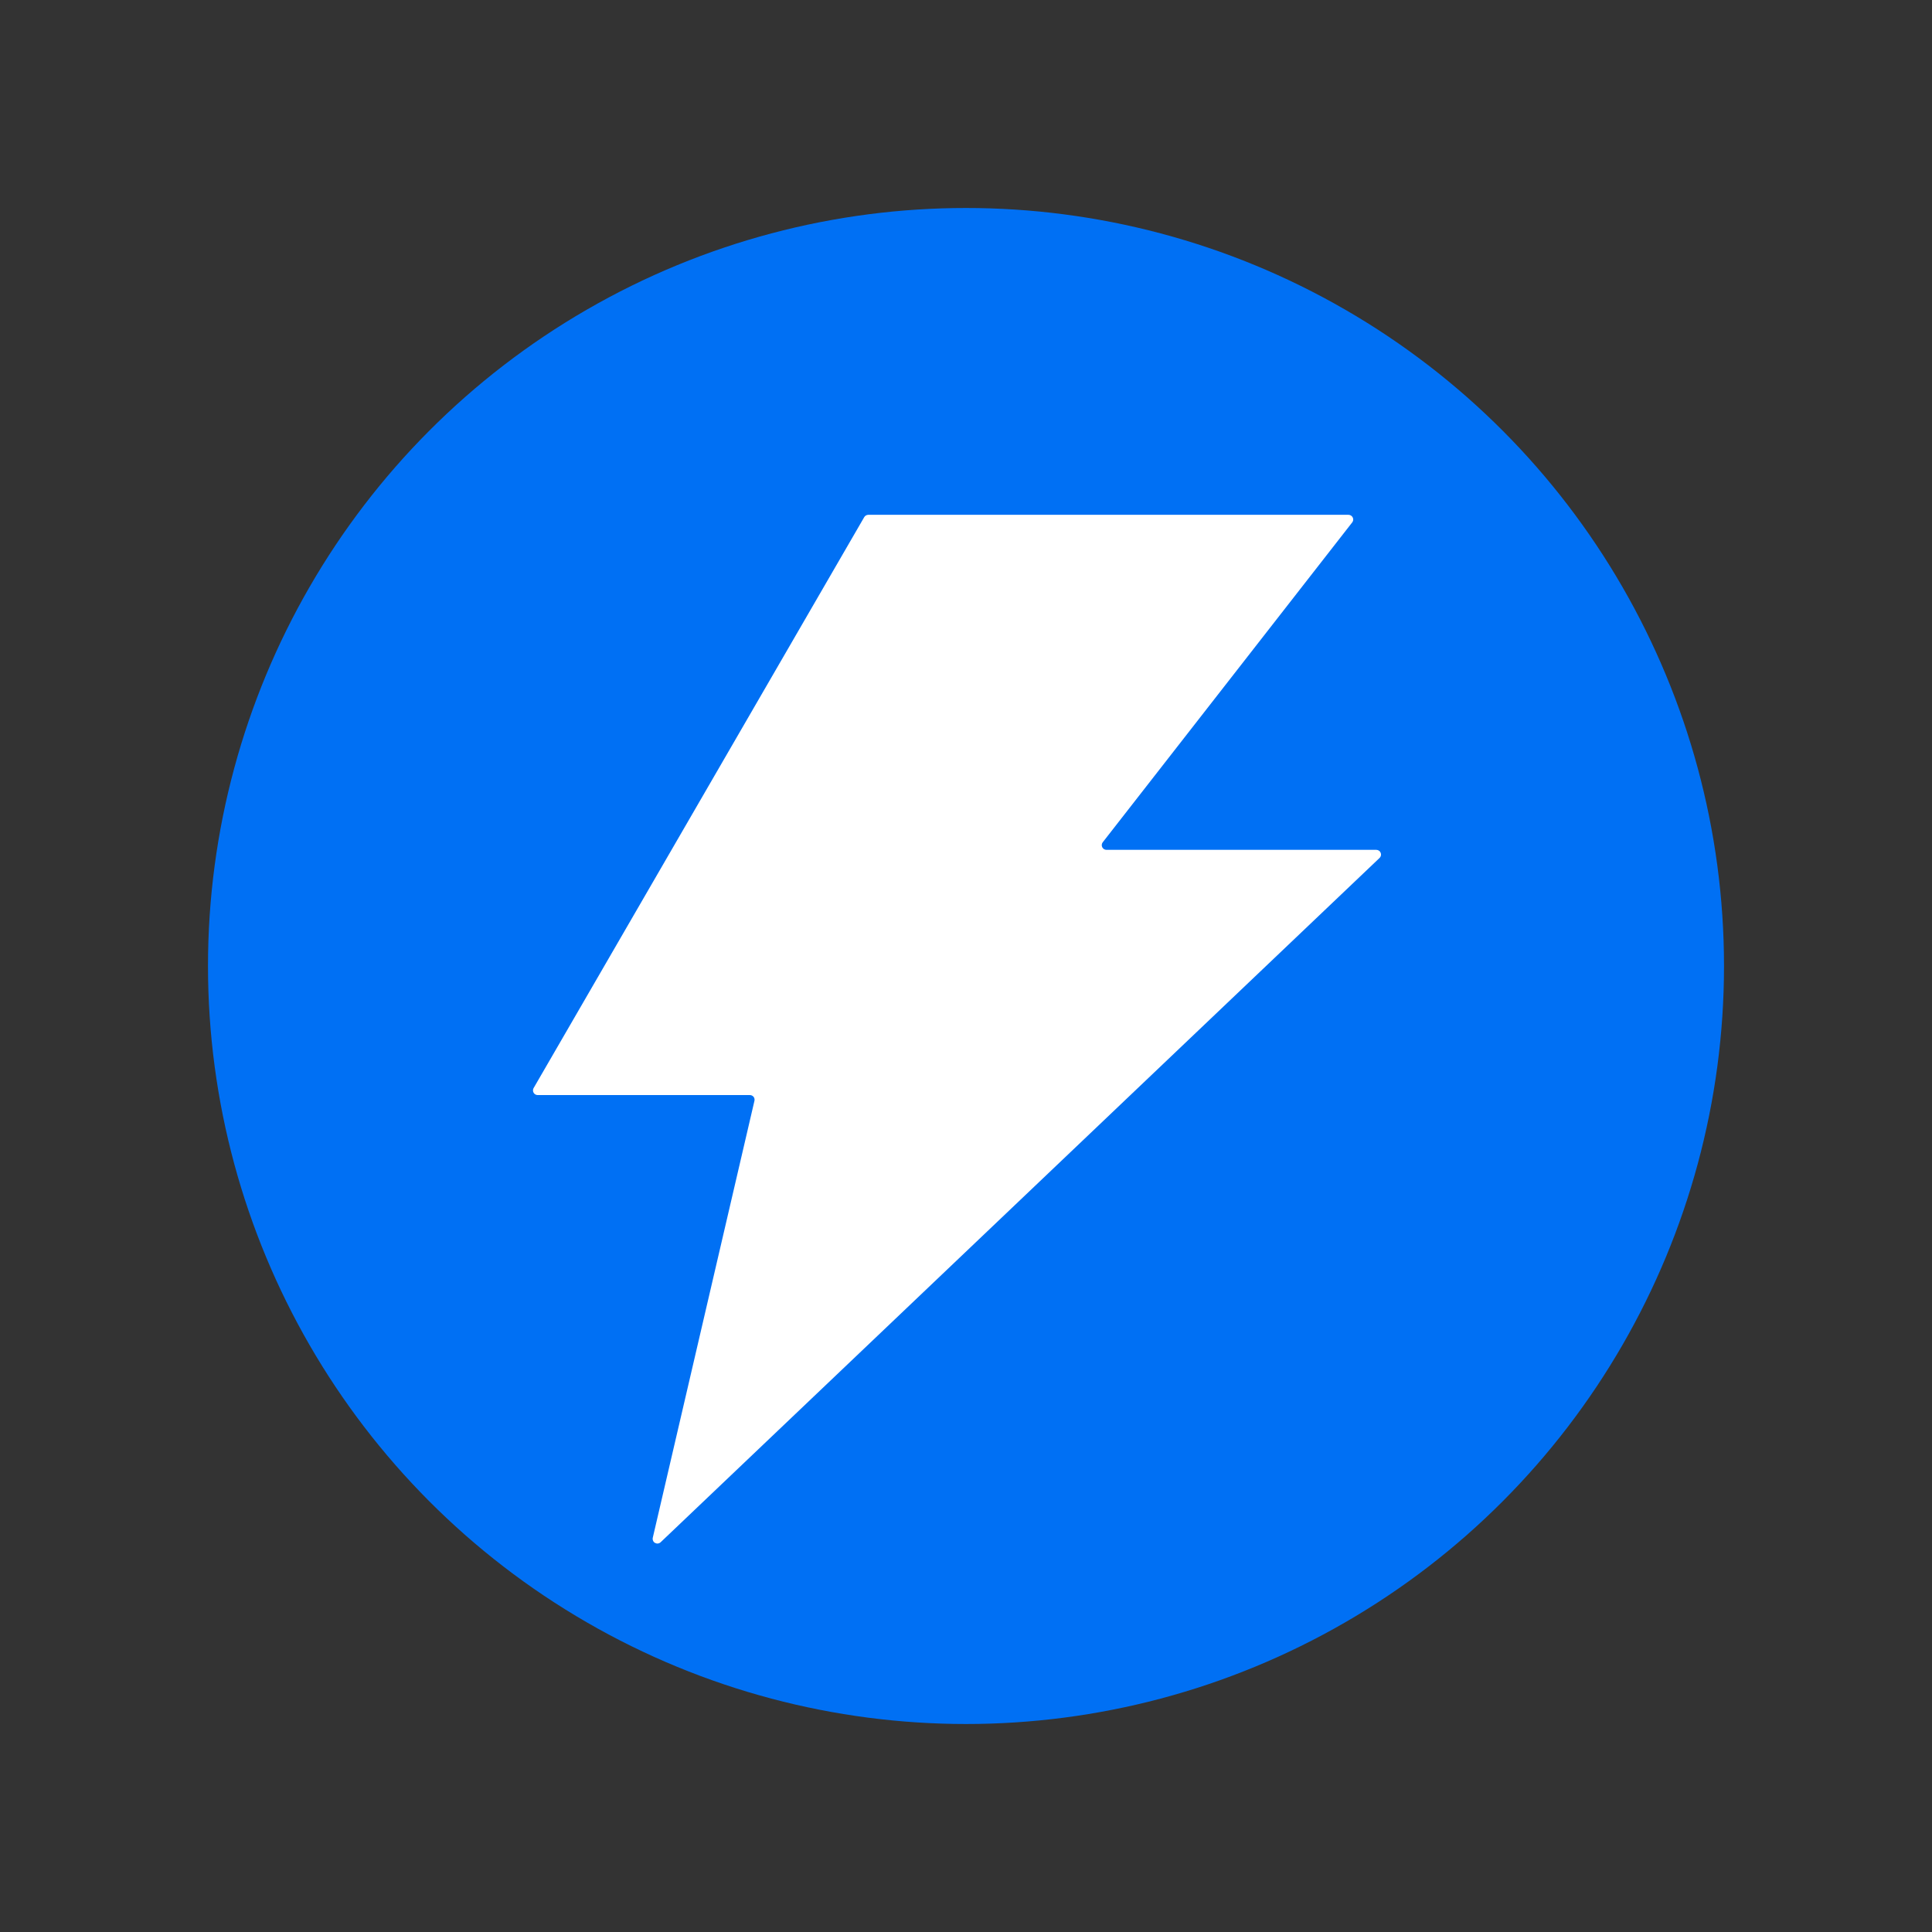 <svg width="58" height="58" viewBox="0 0 58 58" fill="none" xmlns="http://www.w3.org/2000/svg">
<rect x="0" y="0" width="58" height="58" fill="#333333" stroke="none"/>
<circle cx="29" cy="29" r="22.756" fill="#0070F4"/>
<path d="M16.015 32.672L25.944 15.526C25.956 15.505 25.974 15.487 25.995 15.475C26.017 15.462 26.041 15.456 26.066 15.455H40.483C40.51 15.455 40.536 15.463 40.558 15.477C40.58 15.491 40.598 15.511 40.61 15.534C40.622 15.558 40.626 15.584 40.624 15.611C40.621 15.637 40.611 15.662 40.595 15.682L33.104 25.287C33.088 25.308 33.078 25.333 33.076 25.359C33.074 25.385 33.078 25.411 33.09 25.434C33.102 25.458 33.119 25.477 33.142 25.491C33.164 25.505 33.189 25.513 33.215 25.513H41.32C41.348 25.513 41.375 25.522 41.398 25.538C41.421 25.553 41.439 25.576 41.449 25.602C41.46 25.627 41.462 25.656 41.457 25.683C41.451 25.71 41.437 25.735 41.417 25.755L19.833 46.299C19.811 46.32 19.782 46.333 19.752 46.337C19.721 46.341 19.691 46.334 19.664 46.319C19.637 46.304 19.616 46.28 19.605 46.252C19.593 46.224 19.59 46.193 19.597 46.163L22.648 33.051C22.653 33.03 22.654 33.008 22.65 32.987C22.646 32.966 22.637 32.946 22.624 32.929C22.61 32.912 22.593 32.898 22.574 32.889C22.554 32.879 22.533 32.874 22.511 32.875H16.142C16.118 32.875 16.095 32.869 16.073 32.857C16.052 32.846 16.035 32.829 16.022 32.809C16.009 32.788 16.002 32.765 16.001 32.741C15.999 32.717 16.004 32.694 16.015 32.672Z" fill="white"/>
</svg>
